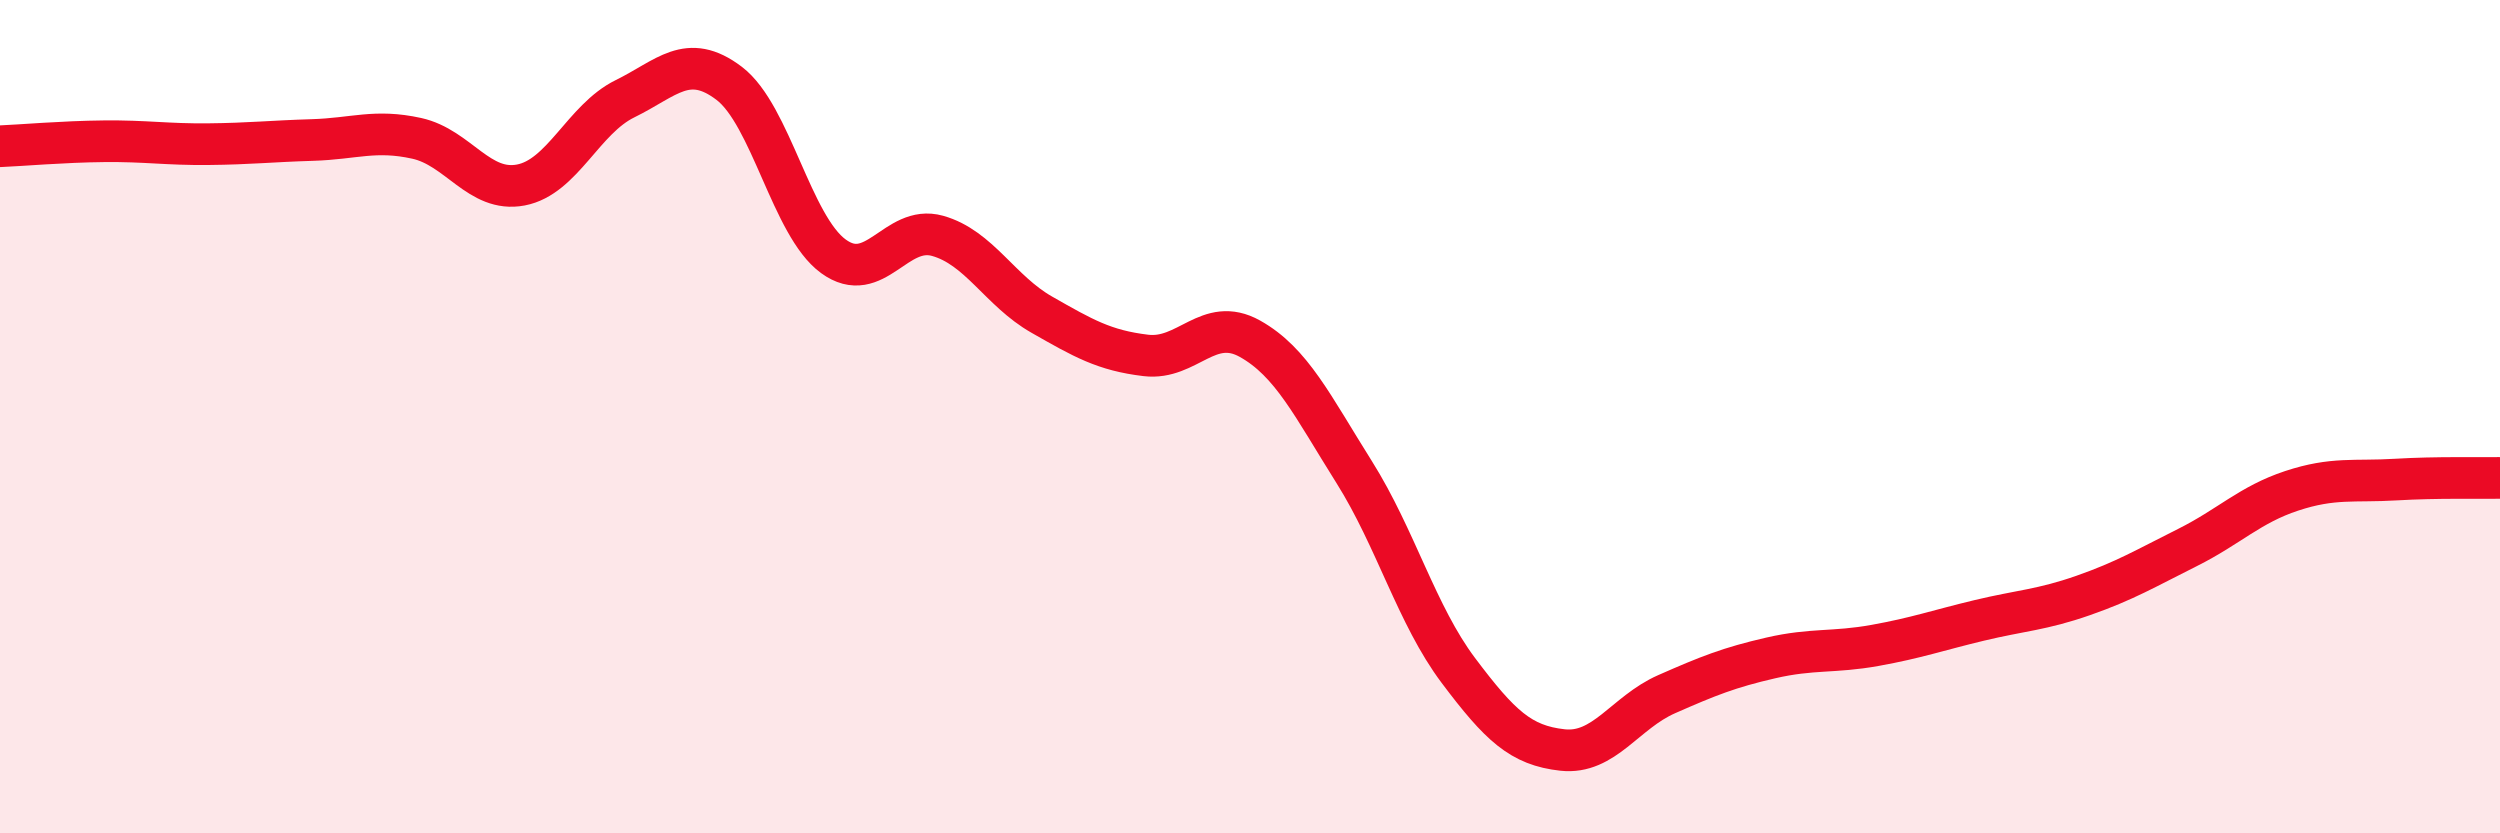 
    <svg width="60" height="20" viewBox="0 0 60 20" xmlns="http://www.w3.org/2000/svg">
      <path
        d="M 0,3.51 C 0.5,3.49 1.5,3.4 2.5,3.39 C 3.5,3.38 4,3.47 5,3.46 C 6,3.45 6.5,3.39 7.5,3.36 C 8.5,3.33 9,3.1 10,3.32 C 11,3.54 11.5,4.63 12.5,4.44 C 13.5,4.25 14,2.86 15,2.37 C 16,1.88 16.5,1.24 17.5,2 C 18.5,2.76 19,5.42 20,6.15 C 21,6.88 21.5,5.38 22.5,5.66 C 23.5,5.94 24,6.98 25,7.55 C 26,8.12 26.5,8.41 27.5,8.53 C 28.5,8.65 29,7.57 30,8.13 C 31,8.69 31.5,9.74 32.5,11.33 C 33.5,12.92 34,14.76 35,16.09 C 36,17.42 36.5,17.89 37.5,18 C 38.5,18.11 39,17.1 40,16.66 C 41,16.22 41.5,16.02 42.5,15.79 C 43.5,15.56 44,15.67 45,15.49 C 46,15.31 46.5,15.13 47.5,14.89 C 48.5,14.65 49,14.64 50,14.29 C 51,13.94 51.5,13.64 52.5,13.14 C 53.5,12.64 54,12.11 55,11.78 C 56,11.45 56.5,11.57 57.5,11.51 C 58.5,11.45 59.5,11.48 60,11.47L60 20L0 20Z"
        fill="#EB0A25"
        opacity="0.1"
        stroke-linecap="round"
        stroke-linejoin="round"
      />
      <path
        d="M 0,3.51 C 0.5,3.49 1.5,3.4 2.5,3.39 C 3.5,3.38 4,3.47 5,3.46 C 6,3.45 6.5,3.39 7.5,3.36 C 8.5,3.33 9,3.1 10,3.32 C 11,3.54 11.5,4.63 12.5,4.44 C 13.5,4.25 14,2.86 15,2.37 C 16,1.88 16.5,1.24 17.5,2 C 18.5,2.76 19,5.42 20,6.15 C 21,6.88 21.5,5.38 22.5,5.66 C 23.5,5.94 24,6.98 25,7.55 C 26,8.12 26.5,8.41 27.5,8.53 C 28.5,8.65 29,7.57 30,8.13 C 31,8.69 31.5,9.74 32.5,11.33 C 33.5,12.92 34,14.76 35,16.09 C 36,17.42 36.5,17.89 37.5,18 C 38.5,18.11 39,17.1 40,16.66 C 41,16.22 41.5,16.02 42.5,15.79 C 43.5,15.56 44,15.67 45,15.49 C 46,15.31 46.5,15.13 47.5,14.89 C 48.5,14.65 49,14.64 50,14.29 C 51,13.94 51.5,13.64 52.5,13.14 C 53.5,12.64 54,12.11 55,11.78 C 56,11.45 56.5,11.57 57.5,11.51 C 58.5,11.45 59.5,11.48 60,11.47"
        stroke="#EB0A25"
        stroke-width="1"
        fill="none"
        stroke-linecap="round"
        stroke-linejoin="round"
      />
    </svg>
  